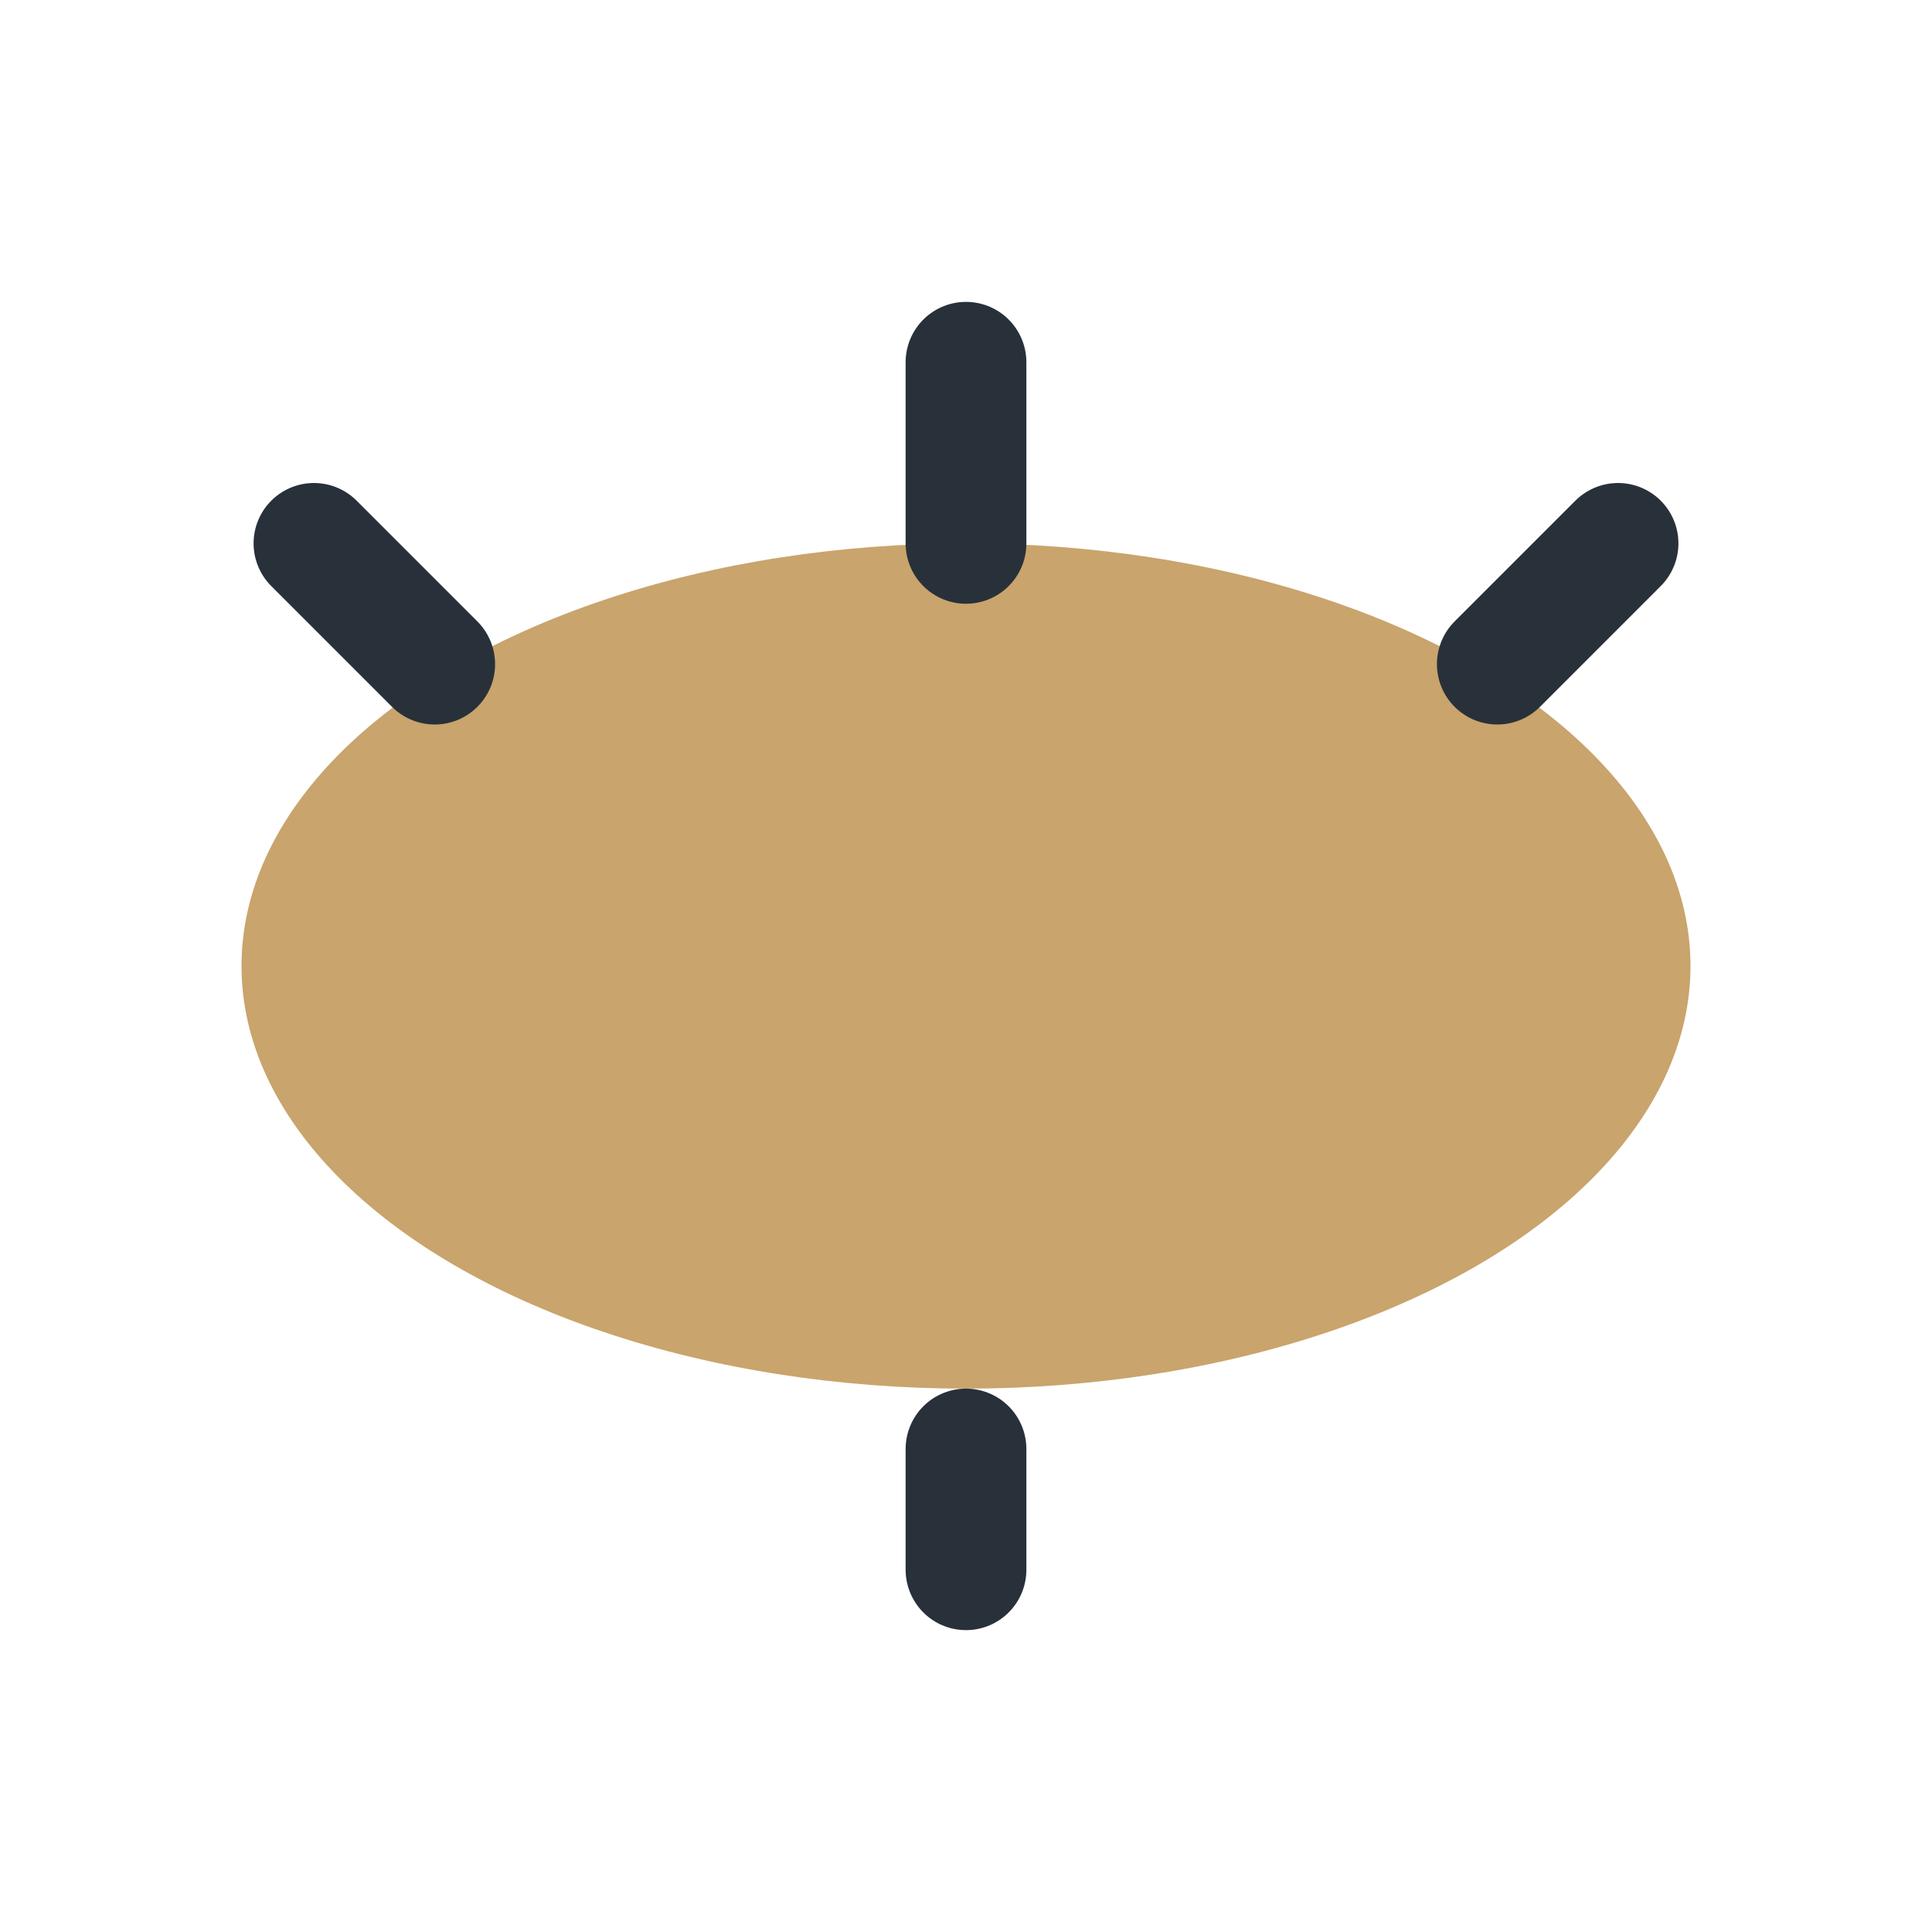 <?xml version="1.0" encoding="UTF-8"?>
<svg xmlns="http://www.w3.org/2000/svg" width="32" height="32" viewBox="0 0 32 32"><ellipse cx="16" cy="16" rx="12" ry="7" fill="#C9A46C"/><path d="M16 9V6M16 24v2M7.2 11l-2-2M24.8 11l2-2" stroke="#28313A" stroke-width="2" stroke-linecap="round" fill="none"/></svg>
